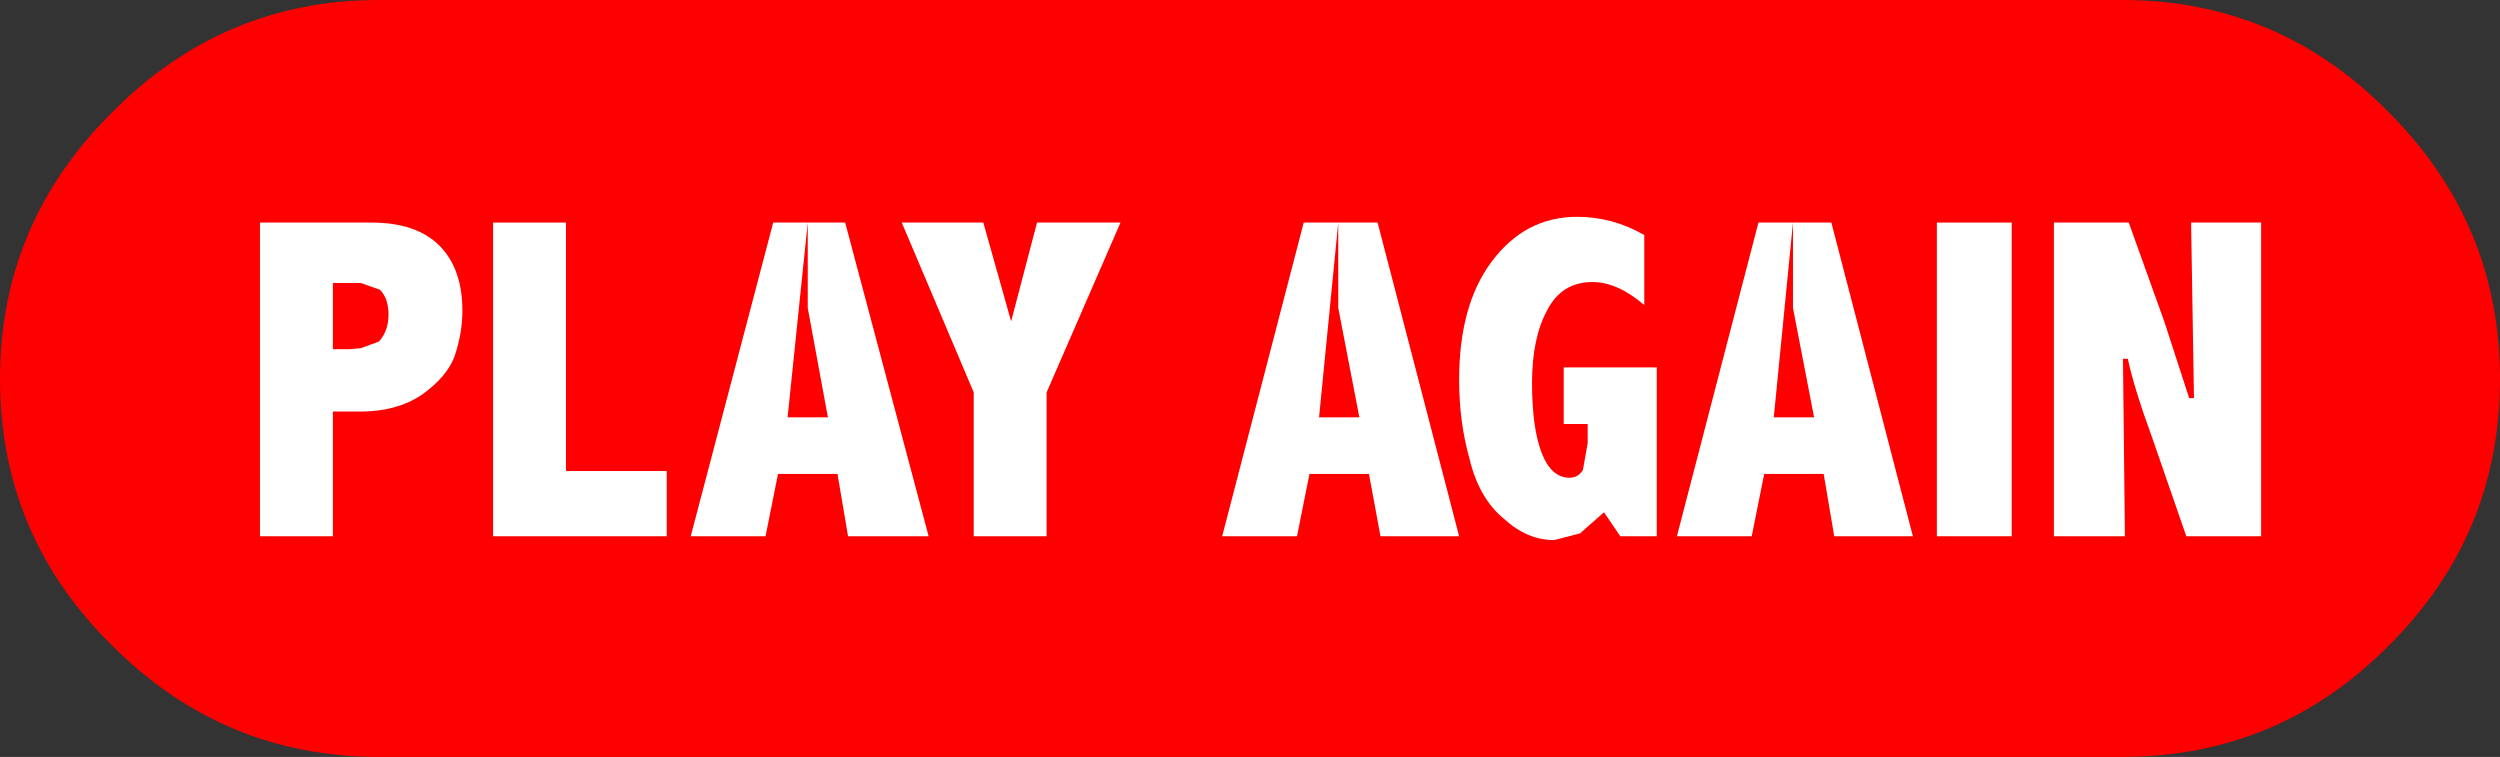 <?xml version="1.0" encoding="UTF-8" standalone="no"?>
<svg xmlns:xlink="http://www.w3.org/1999/xlink" height="39.45px" width="130.3px" xmlns="http://www.w3.org/2000/svg">
  <rect width="100%" height="100%" fill="#333333" stroke="none"/>
  <g transform="matrix(1.0, 0.0, 0.0, 1.0, 65.15, 19.7)">
    <path d="M59.35 13.95 Q53.6 19.75 45.45 19.75 L-45.4 19.75 Q-53.5 19.75 -59.3 13.95 -65.15 8.2 -65.15 0.05 -65.15 -8.05 -59.3 -13.85 -53.5 -19.7 -45.4 -19.7 L45.45 -19.7 Q53.6 -19.7 59.35 -13.85 65.15 -8.05 65.15 0.05 65.15 8.2 59.35 13.95" fill="#ff0000" fill-rule="evenodd" stroke="none"/>
    <path d="M-47.8 -1.5 L-46.95 -1.5 -46.35 -1.55 -45.4 -1.9 Q-44.9 -2.45 -44.9 -3.3 -44.9 -4.15 -45.35 -4.6 L-46.35 -4.95 -47.8 -4.95 -47.8 -1.5 M-41.05 -3.5 Q-41.05 -2.35 -41.45 -1.15 -41.85 -0.05 -43.2 0.9 -44.5 1.75 -46.35 1.75 L-47.8 1.75 -47.8 8.25 -51.6 8.25 -51.6 -8.1 -45.8 -8.1 Q-43.45 -8.1 -42.25 -6.9 -41.05 -5.7 -41.05 -3.5" fill="#ffffff" fill-rule="evenodd" stroke="none"/>
    <path d="M-35.65 -8.1 L-35.65 4.85 -30.4 4.85 -30.4 8.25 -39.45 8.25 -39.45 -8.1 -35.65 -8.1" fill="#ffffff" fill-rule="evenodd" stroke="none"/>
    <path d="M-23.05 -8.1 L-21.1 -8.1 -16.75 8.25 -20.95 8.25 -21.5 5.0 -24.6 5.0 -25.25 8.25 -29.15 8.25 -24.85 -8.1 -23.05 -8.1 -24.1 2.05 -22.0 2.05 -23.05 -3.65 -23.05 -8.1" fill="#ffffff" fill-rule="evenodd" stroke="none"/>
    <path d="M-6.75 -8.1 L-10.6 0.75 -10.6 8.25 -14.4 8.25 -14.4 0.75 -18.15 -8.1 -13.9 -8.1 -12.45 -2.95 -11.1 -8.1 -6.75 -8.1" fill="#ffffff" fill-rule="evenodd" stroke="none"/>
    <path d="M4.6 -8.1 L6.65 -8.1 10.9 8.25 6.8 8.25 6.2 5.0 3.1 5.0 2.45 8.25 -1.45 8.25 2.8 -8.1 4.6 -8.1 3.6 2.05 5.7 2.05 4.6 -3.65 4.6 -8.1" fill="#ffffff" fill-rule="evenodd" stroke="none"/>
    <path d="M15.5 -3.55 Q14.7 -2.1 14.7 0.25 14.7 2.6 15.2 3.9 15.7 5.2 16.65 5.2 17.1 5.2 17.35 4.8 L17.6 3.4 17.6 2.4 16.35 2.4 16.35 -0.55 21.2 -0.55 21.2 8.25 19.3 8.25 18.45 7.0 17.2 8.1 15.85 8.45 Q14.45 8.45 13.25 7.35 11.95 6.3 11.45 4.25 10.9 2.3 10.9 0.1 10.9 -3.75 12.55 -6.0 14.3 -8.4 17.05 -8.4 18.9 -8.4 20.55 -7.45 L20.55 -3.8 Q19.15 -5.0 17.85 -5.0 16.25 -5.0 15.5 -3.55" fill="#ffffff" fill-rule="evenodd" stroke="none"/>
    <path d="M28.3 -8.1 L30.3 -8.1 34.55 8.25 30.45 8.25 29.9 5.0 26.8 5.0 26.15 8.25 22.25 8.25 26.5 -8.1 28.3 -8.1 27.3 2.05 29.4 2.05 28.3 -3.65 28.3 -8.1" fill="#ffffff" fill-rule="evenodd" stroke="none"/>
    <path d="M39.7 -8.1 L39.7 8.25 35.8 8.25 35.8 -8.1 39.7 -8.1" fill="#ffffff" fill-rule="evenodd" stroke="none"/>
    <path d="M52.7 -8.1 L52.7 8.25 48.8 8.25 47.0 3.05 Q46.1 0.6 45.75 -1.0 L45.5 -1.0 45.6 8.25 41.9 8.25 41.9 -8.1 45.8 -8.1 47.65 -2.95 48.95 1.05 49.2 1.05 49.05 -8.1 52.7 -8.1" fill="#ffffff" fill-rule="evenodd" stroke="none"/>
  </g>
</svg>
